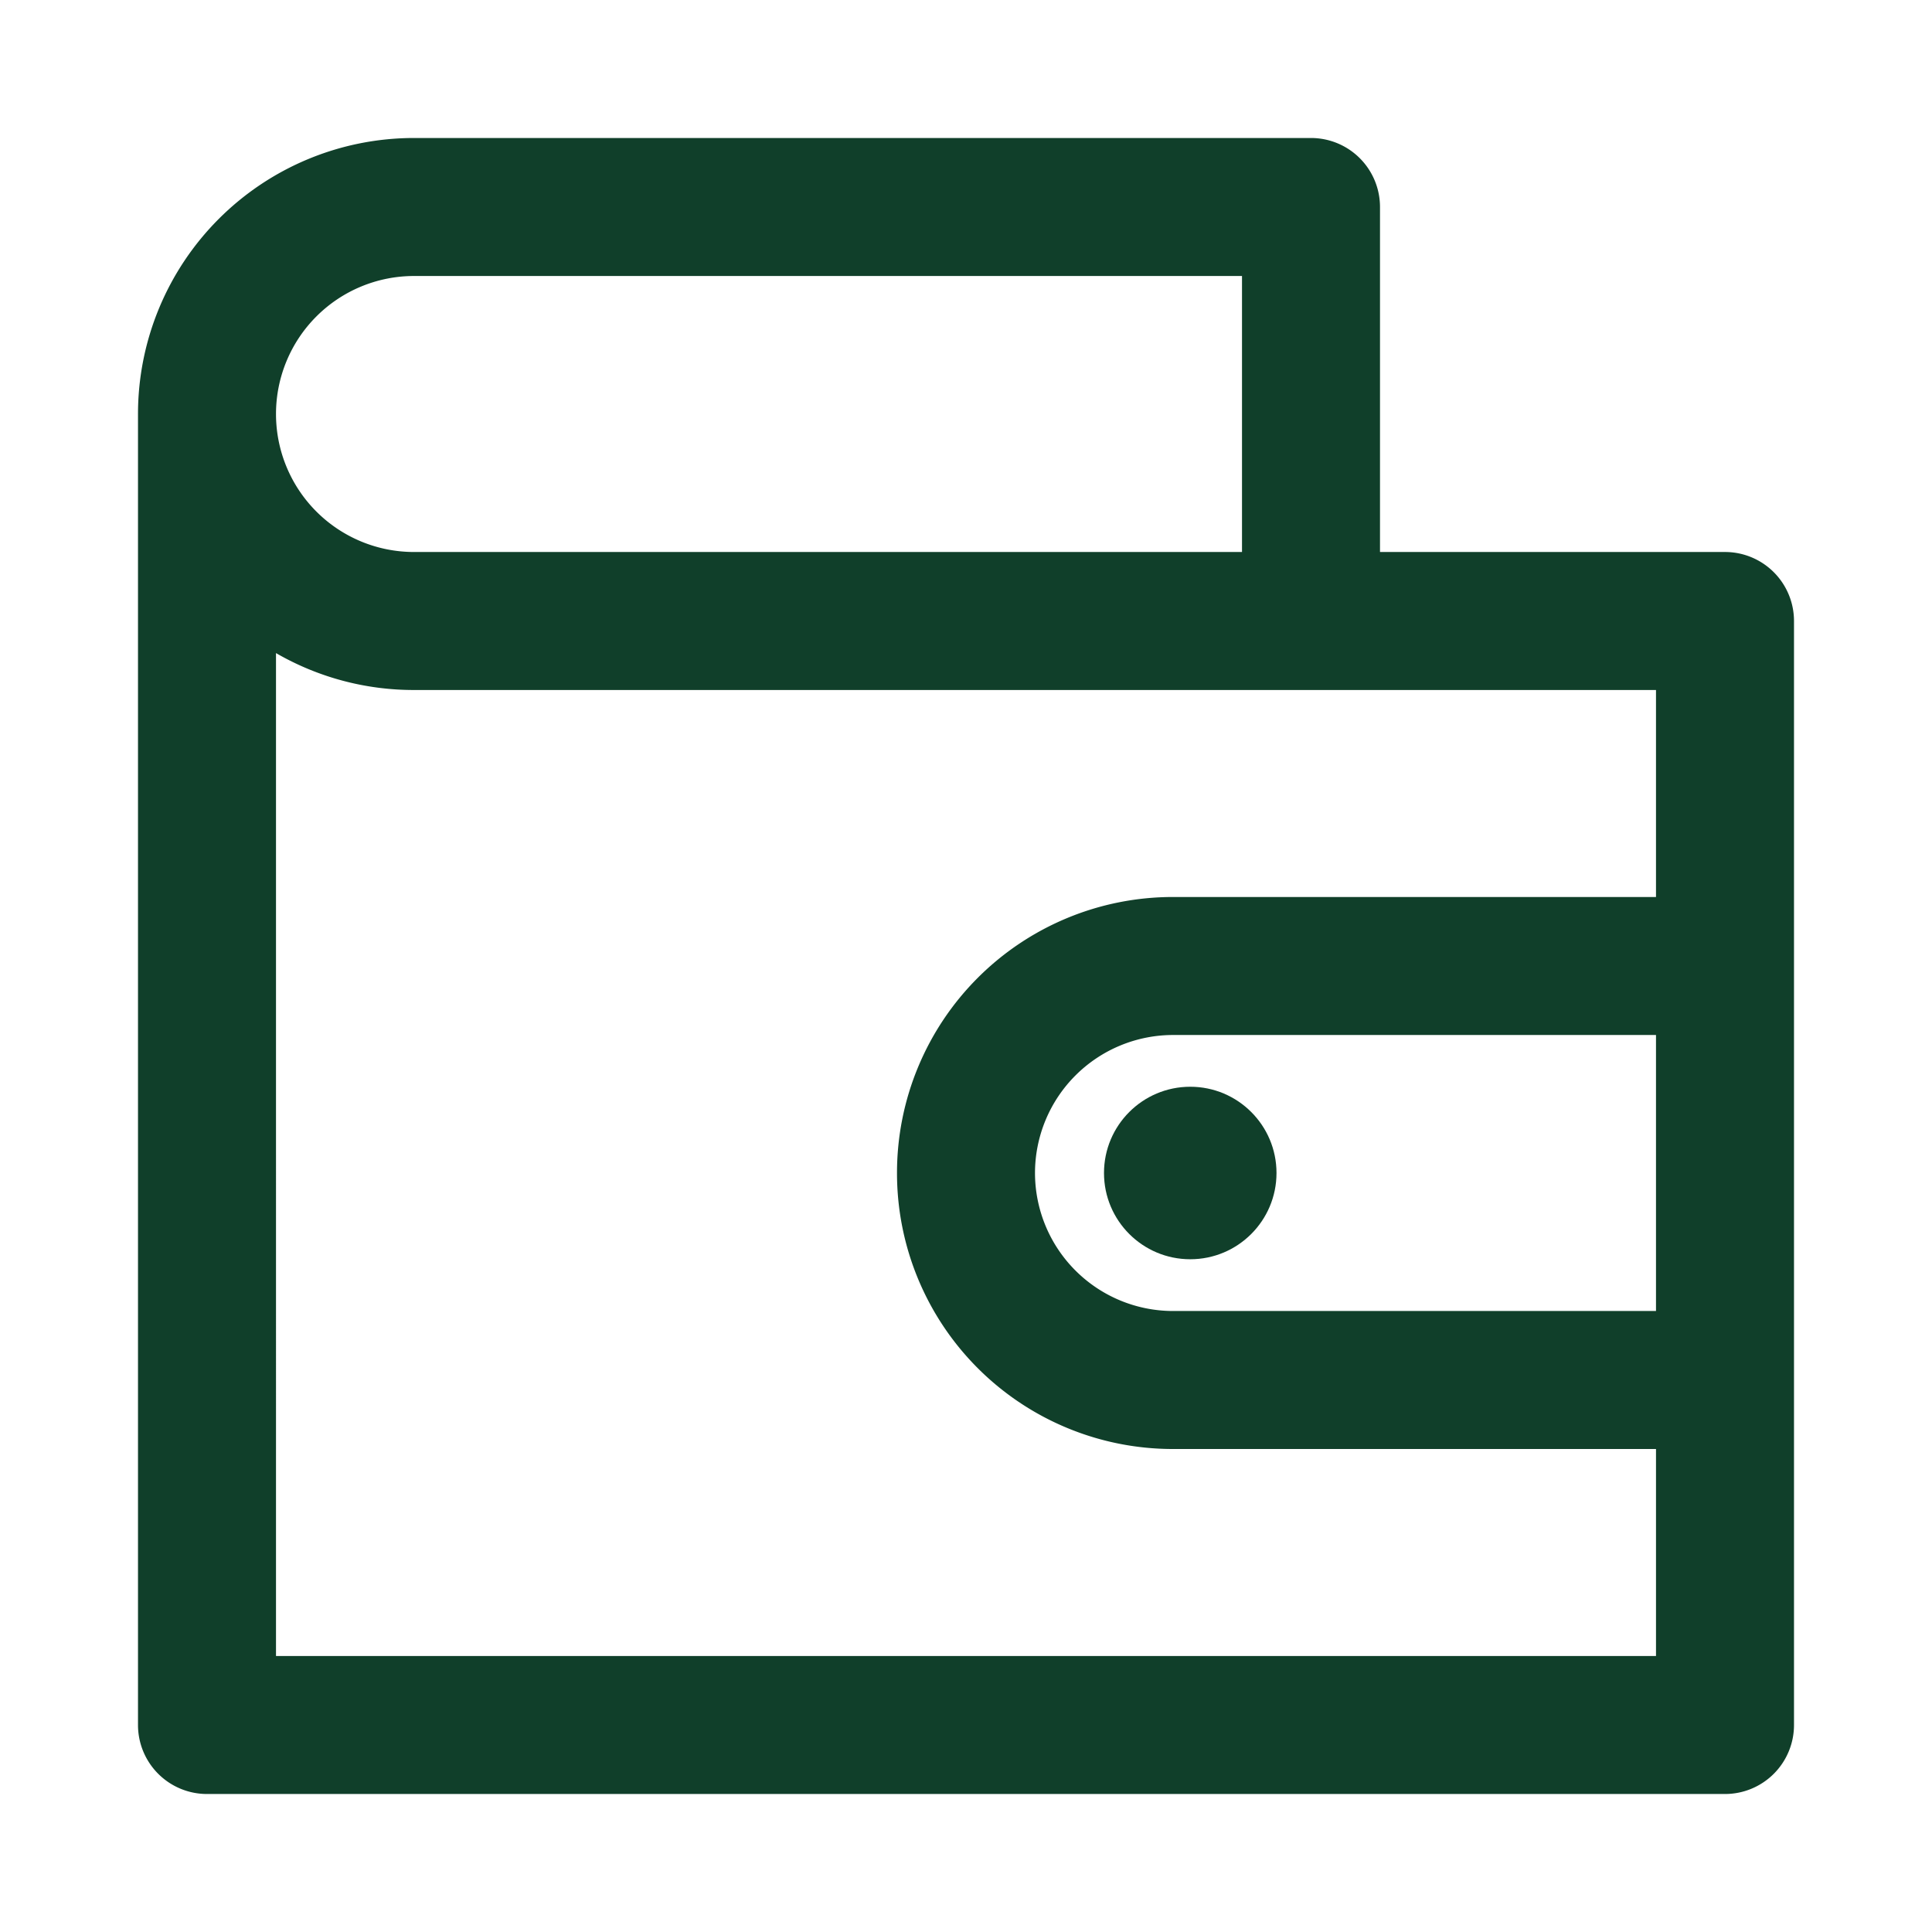 <svg xmlns="http://www.w3.org/2000/svg" version="1.1" xmlns:xlink="http://www.w3.org/1999/xlink" width="512" height="512" x="0" y="0" viewBox="0 0 28 28" style="enable-background:new 0 0 512 512" xml:space="preserve" fill-rule="evenodd" class=""><g><circle cx="145" cy="269" r="1" transform="matrix(1.25 0 0 1.25 -164 -319.25)" fill="#103F2A" opacity="1" data-original="#103F2A" class=""></circle><path d="M2 6v19a1 1 0 0 0 1 1h22a1 1 0 0 0 1-1V9a1 1 0 0 0-1-1h-5V3a1 1 0 0 0-1-1H6a4 4 0 0 0-4 4zm2 3.465V24h20v-3h-7.002A3.998 3.998 0 0 1 13 17.002v-.004A3.998 3.998 0 0 1 16.998 13H24v-3H6a3.983 3.983 0 0 1-2-.535zM24 15v4h-7.002A2.002 2.002 0 0 1 15 17.002v-.004A2.002 2.002 0 0 1 16.998 15zM4 6a2 2 0 0 1 2-2h12v4H6a2 2 0 0 1-2-2z" fill="#103F2A" opacity="1" data-original="#103F2A" class=""></path></g></svg>
